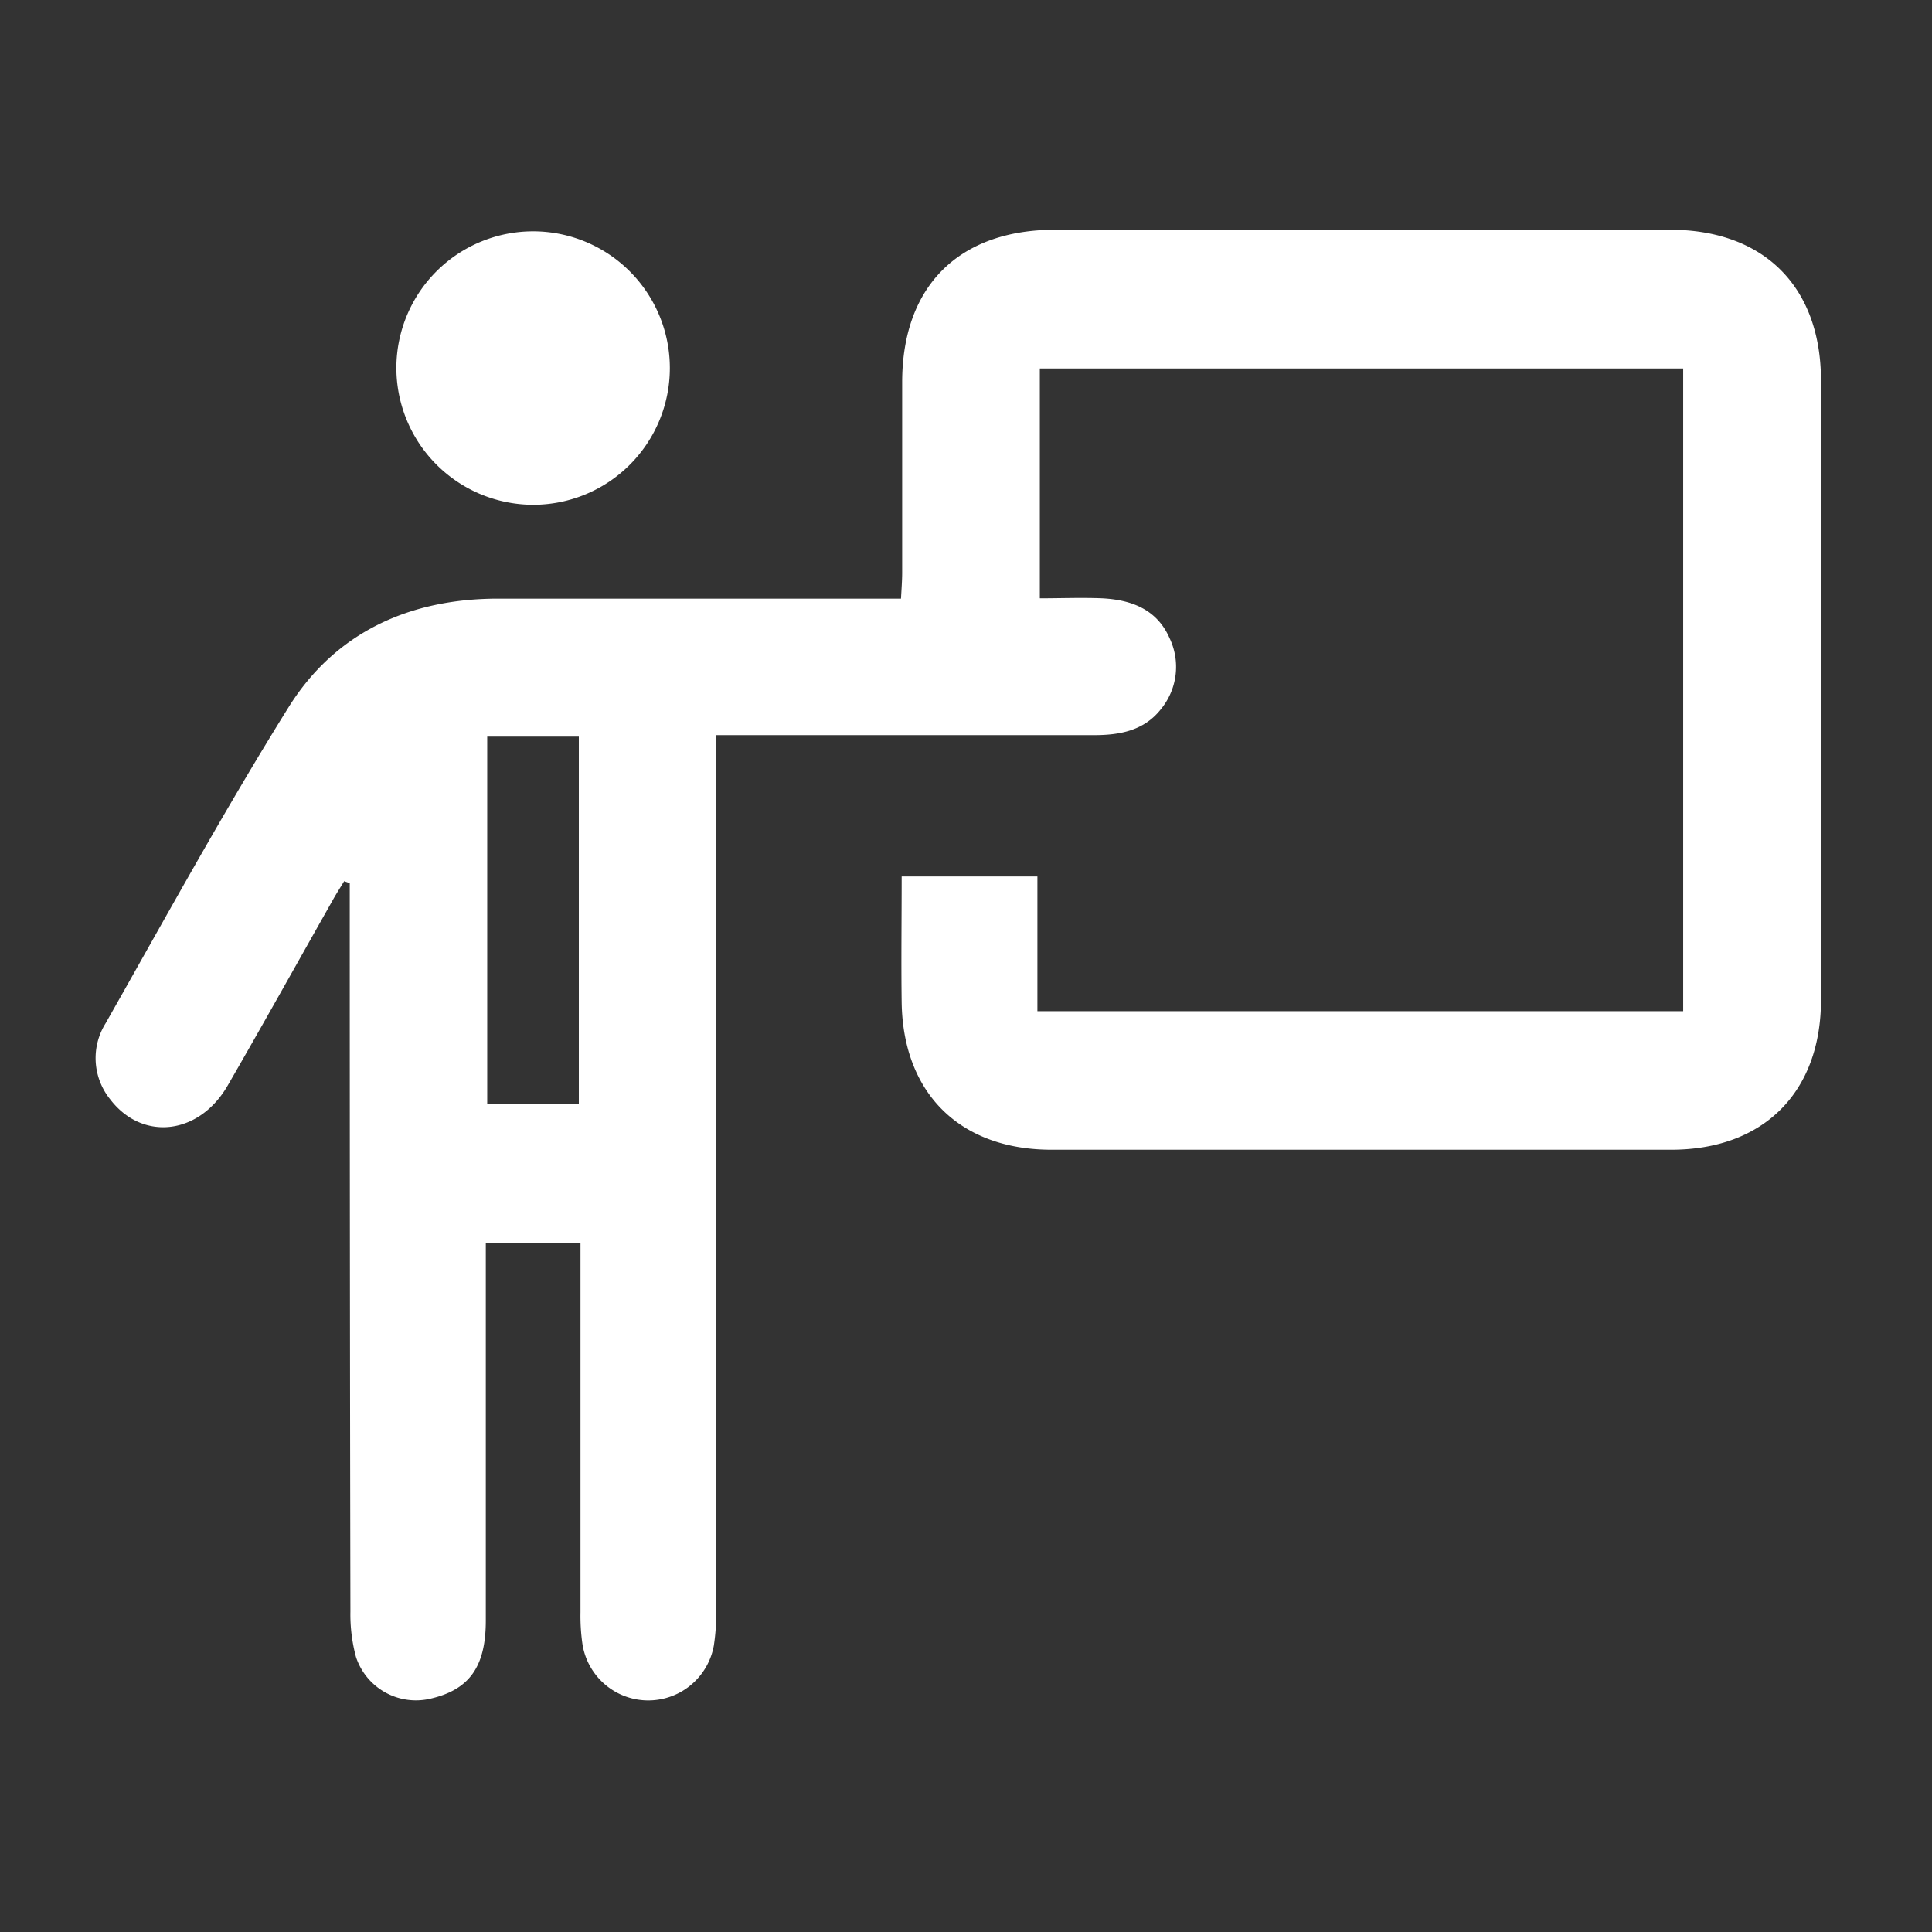 <?xml version="1.0" encoding="UTF-8"?>
<svg xmlns="http://www.w3.org/2000/svg" id="Ebene_1" data-name="Ebene 1" viewBox="0 0 232.01 232.01">
  <rect x="0" y="0" width="232.01" height="232.01" fill="#333333" stroke="none"/>
  <defs>
    <style>.cls-1{fill:#fff;}</style>
  </defs>
  <path class="cls-1" d="M124.87,44.25v27.6c2.58,0,5-.1,7.48,0,3.48.18,6.56,1.3,8.09,4.76a8,8,0,0,1-1.06,8.59c-2,2.53-4.9,3.08-7.94,3.08q-21,0-42,0H86V92q0,50.61,0,101.23a24.84,24.84,0,0,1-.28,4.4,8,8,0,0,1-15.77-.16,23.56,23.56,0,0,1-.24-3.85q0-20.47,0-40.93v-3.41H58.34v3.33c0,14,0,28,0,42,0,5.58-2,8.31-6.65,9.38a7.58,7.58,0,0,1-8.94-5,19.58,19.58,0,0,1-.67-5.45Q42,151.31,42,109v-2.94l-.67-.24c-.48.8-1,1.59-1.44,2.4-4.17,7.37-8.29,14.77-12.53,22.11-3.45,6-10.28,6.74-14.14,1.67a7.87,7.87,0,0,1-.54-9.11c7.22-12.73,14.26-25.59,22-38,5.64-9,14.55-13,25.15-13,14.93,0,29.87,0,44.81,0h3.56c.06-1.17.14-2.16.14-3.15,0-7.65,0-15.3,0-23,.07-11.43,6.86-18.14,18.35-18.15q36.91,0,73.85,0c11.25,0,18.12,6.8,18.14,18.09q.07,37.2,0,74.39c0,11.1-6.9,18-18,18q-37.2,0-74.4,0c-11,0-17.83-6.77-18-17.68-.07-5,0-9.94,0-15.14h16.3v16.18h77.55V44.25ZM69.51,88.46h-11v44.09h11Z"></path>
  <path class="cls-1" d="M47.6,44.1A16.42,16.42,0,1,1,64.06,60.62,16.46,16.46,0,0,1,47.6,44.1Z"></path>
</svg>
